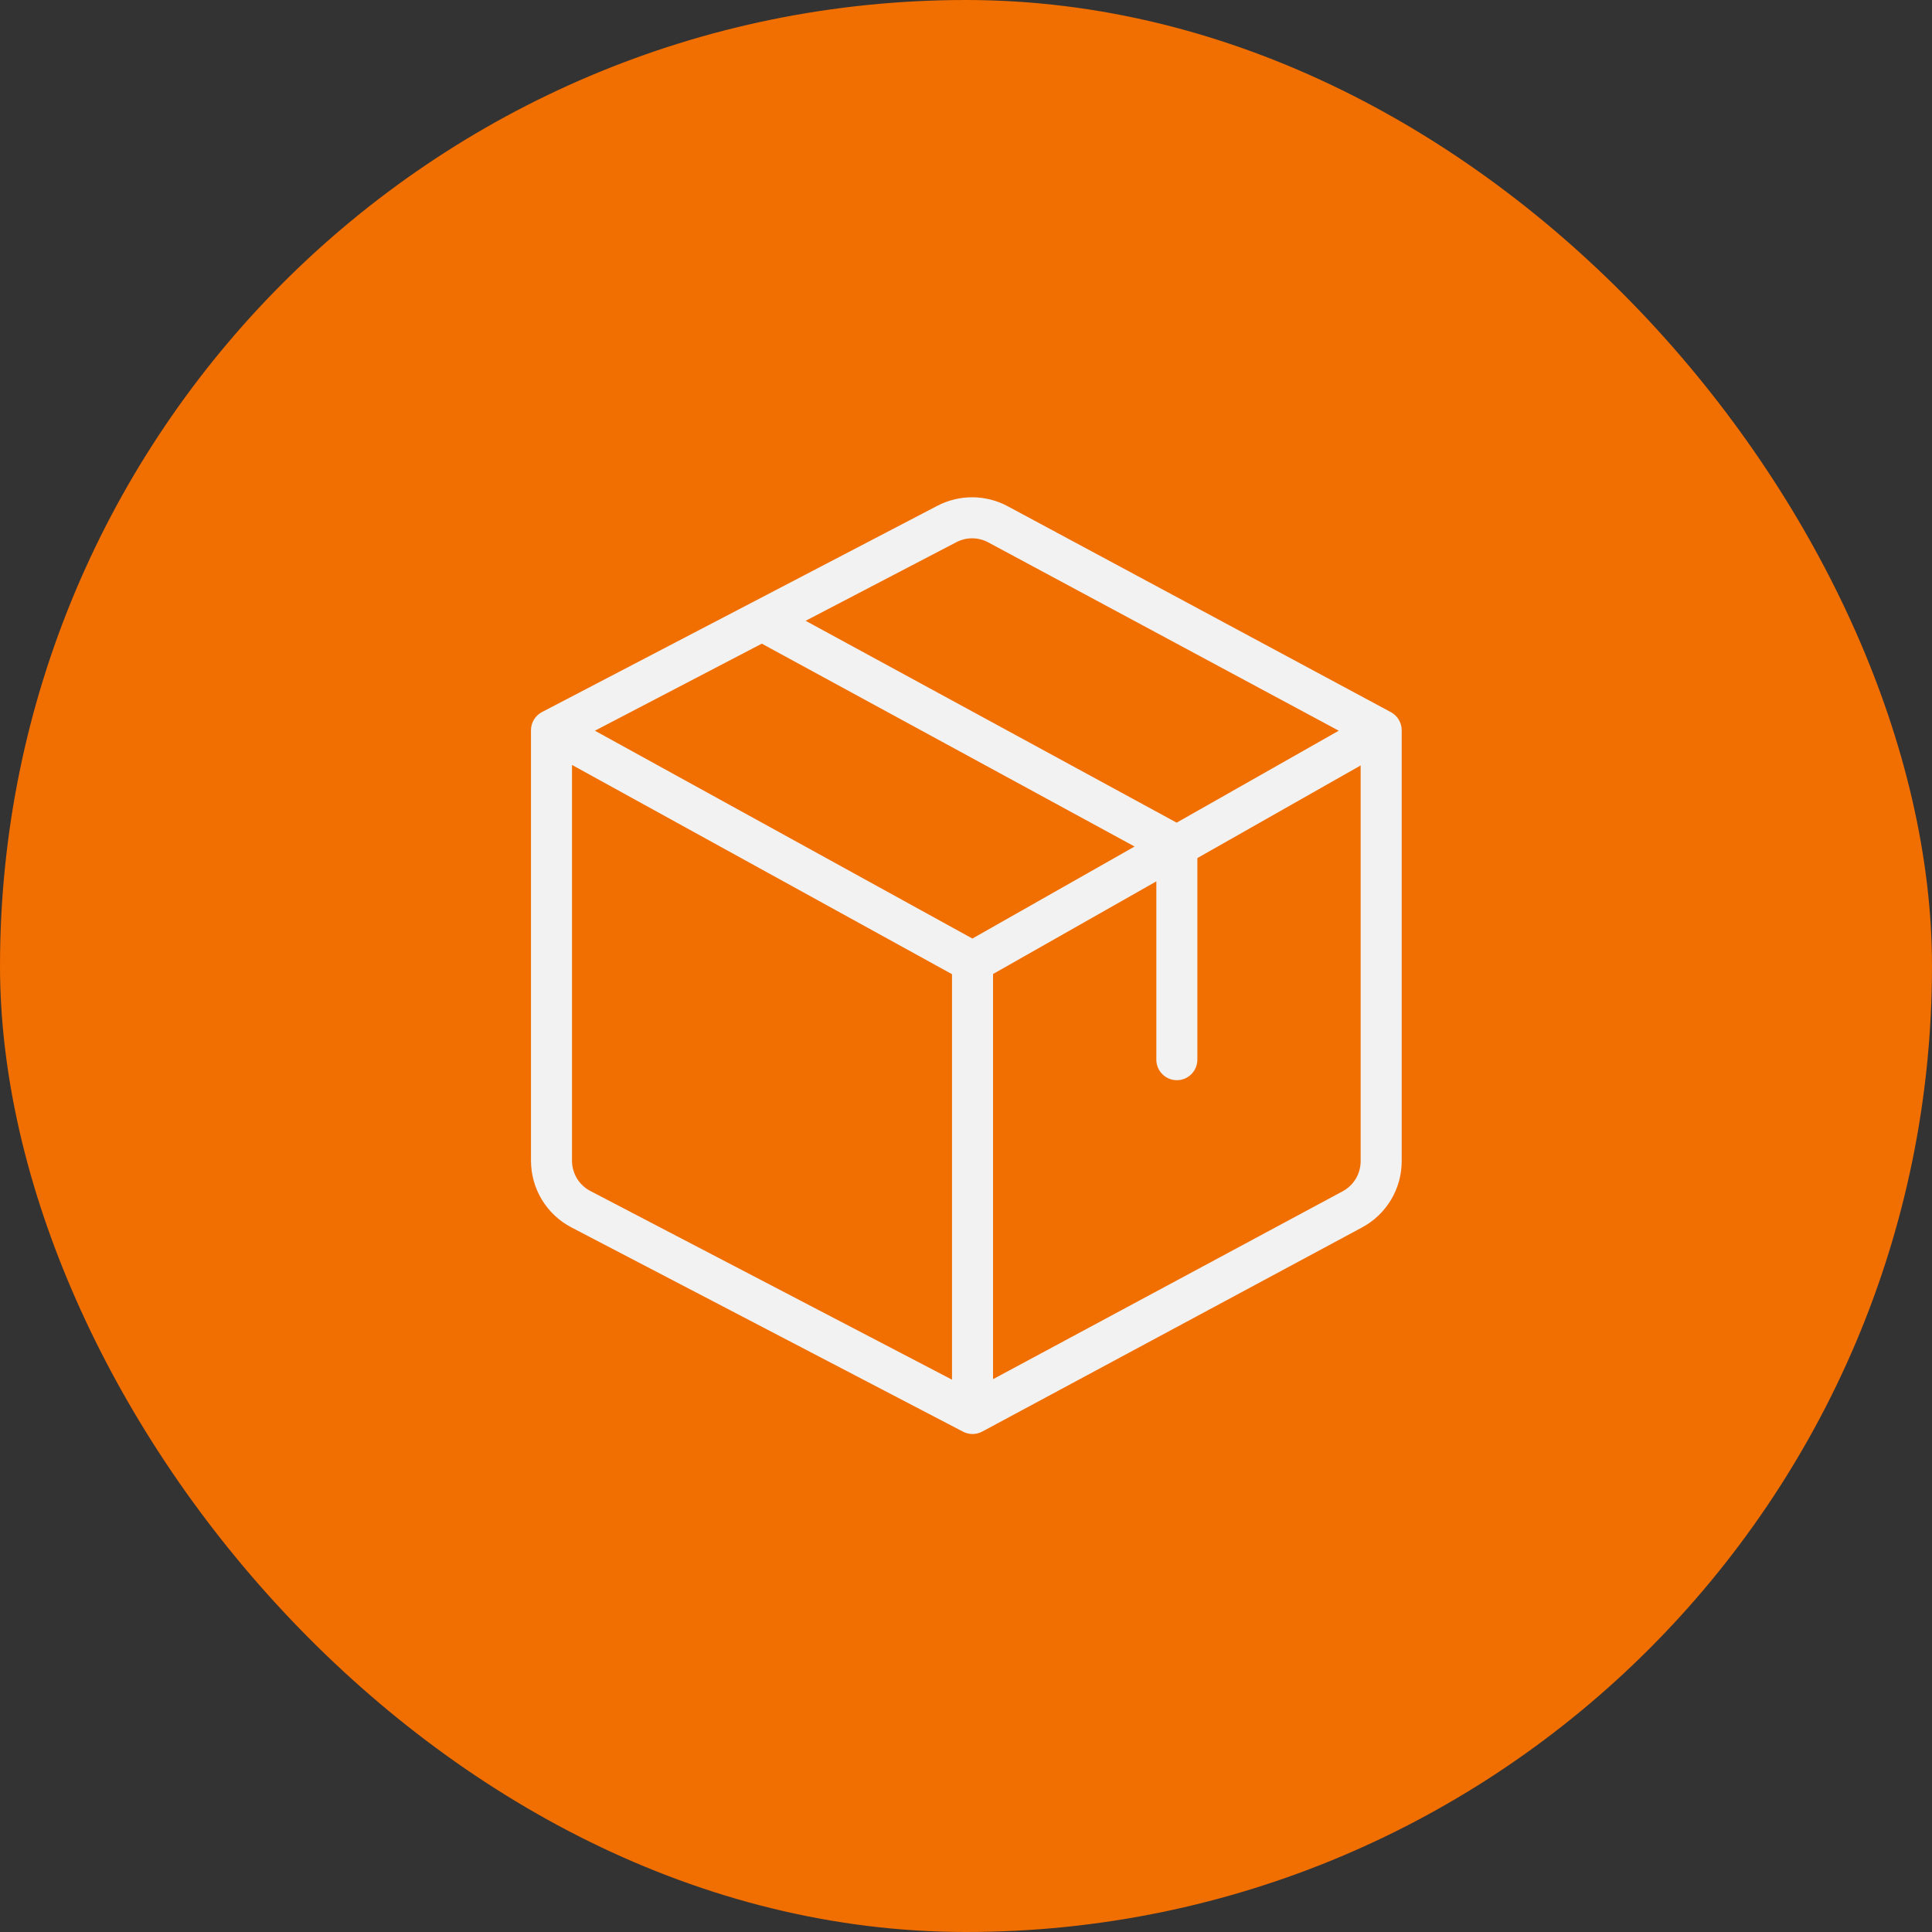 <svg width="56" height="56" viewBox="0 0 56 56" fill="none" xmlns="http://www.w3.org/2000/svg">
<rect x="0" y="0" width="56" height="56" fill="#333333" stroke="none"/>
<g id="pillar icons">
<rect width="56" height="56" rx="28" fill="#F16E00"/>
<path id="package" fill-rule="evenodd" clip-rule="evenodd" d="M27.169 14.661C27.81 14.327 28.574 14.332 29.21 14.674L40.316 20.642C40.508 20.746 40.629 20.947 40.629 21.166V33.657C40.629 34.46 40.188 35.198 39.48 35.578L28.471 41.495C28.297 41.588 28.089 41.589 27.914 41.498L16.563 35.577C15.842 35.201 15.391 34.456 15.391 33.643V21.166C15.391 20.944 15.514 20.741 15.71 20.639L27.169 14.661ZM28.647 15.722C28.358 15.566 28.011 15.564 27.72 15.716L23.352 17.994L34.106 23.845L38.804 21.18L28.647 15.722ZM39.439 22.187L34.706 24.872V30.715C34.706 31.043 34.44 31.31 34.112 31.31C33.783 31.31 33.517 31.043 33.517 30.715V25.547L28.784 28.232V39.976L38.917 34.53C39.239 34.357 39.439 34.022 39.439 33.657V22.187ZM27.594 39.99V28.237L16.58 22.172V33.643C16.58 34.013 16.785 34.352 17.113 34.522L27.594 39.99ZM17.244 21.18L28.185 27.204L32.887 24.537L22.081 18.657L17.244 21.18Z" fill="#F2F2F2"/>
</g>
</svg>
